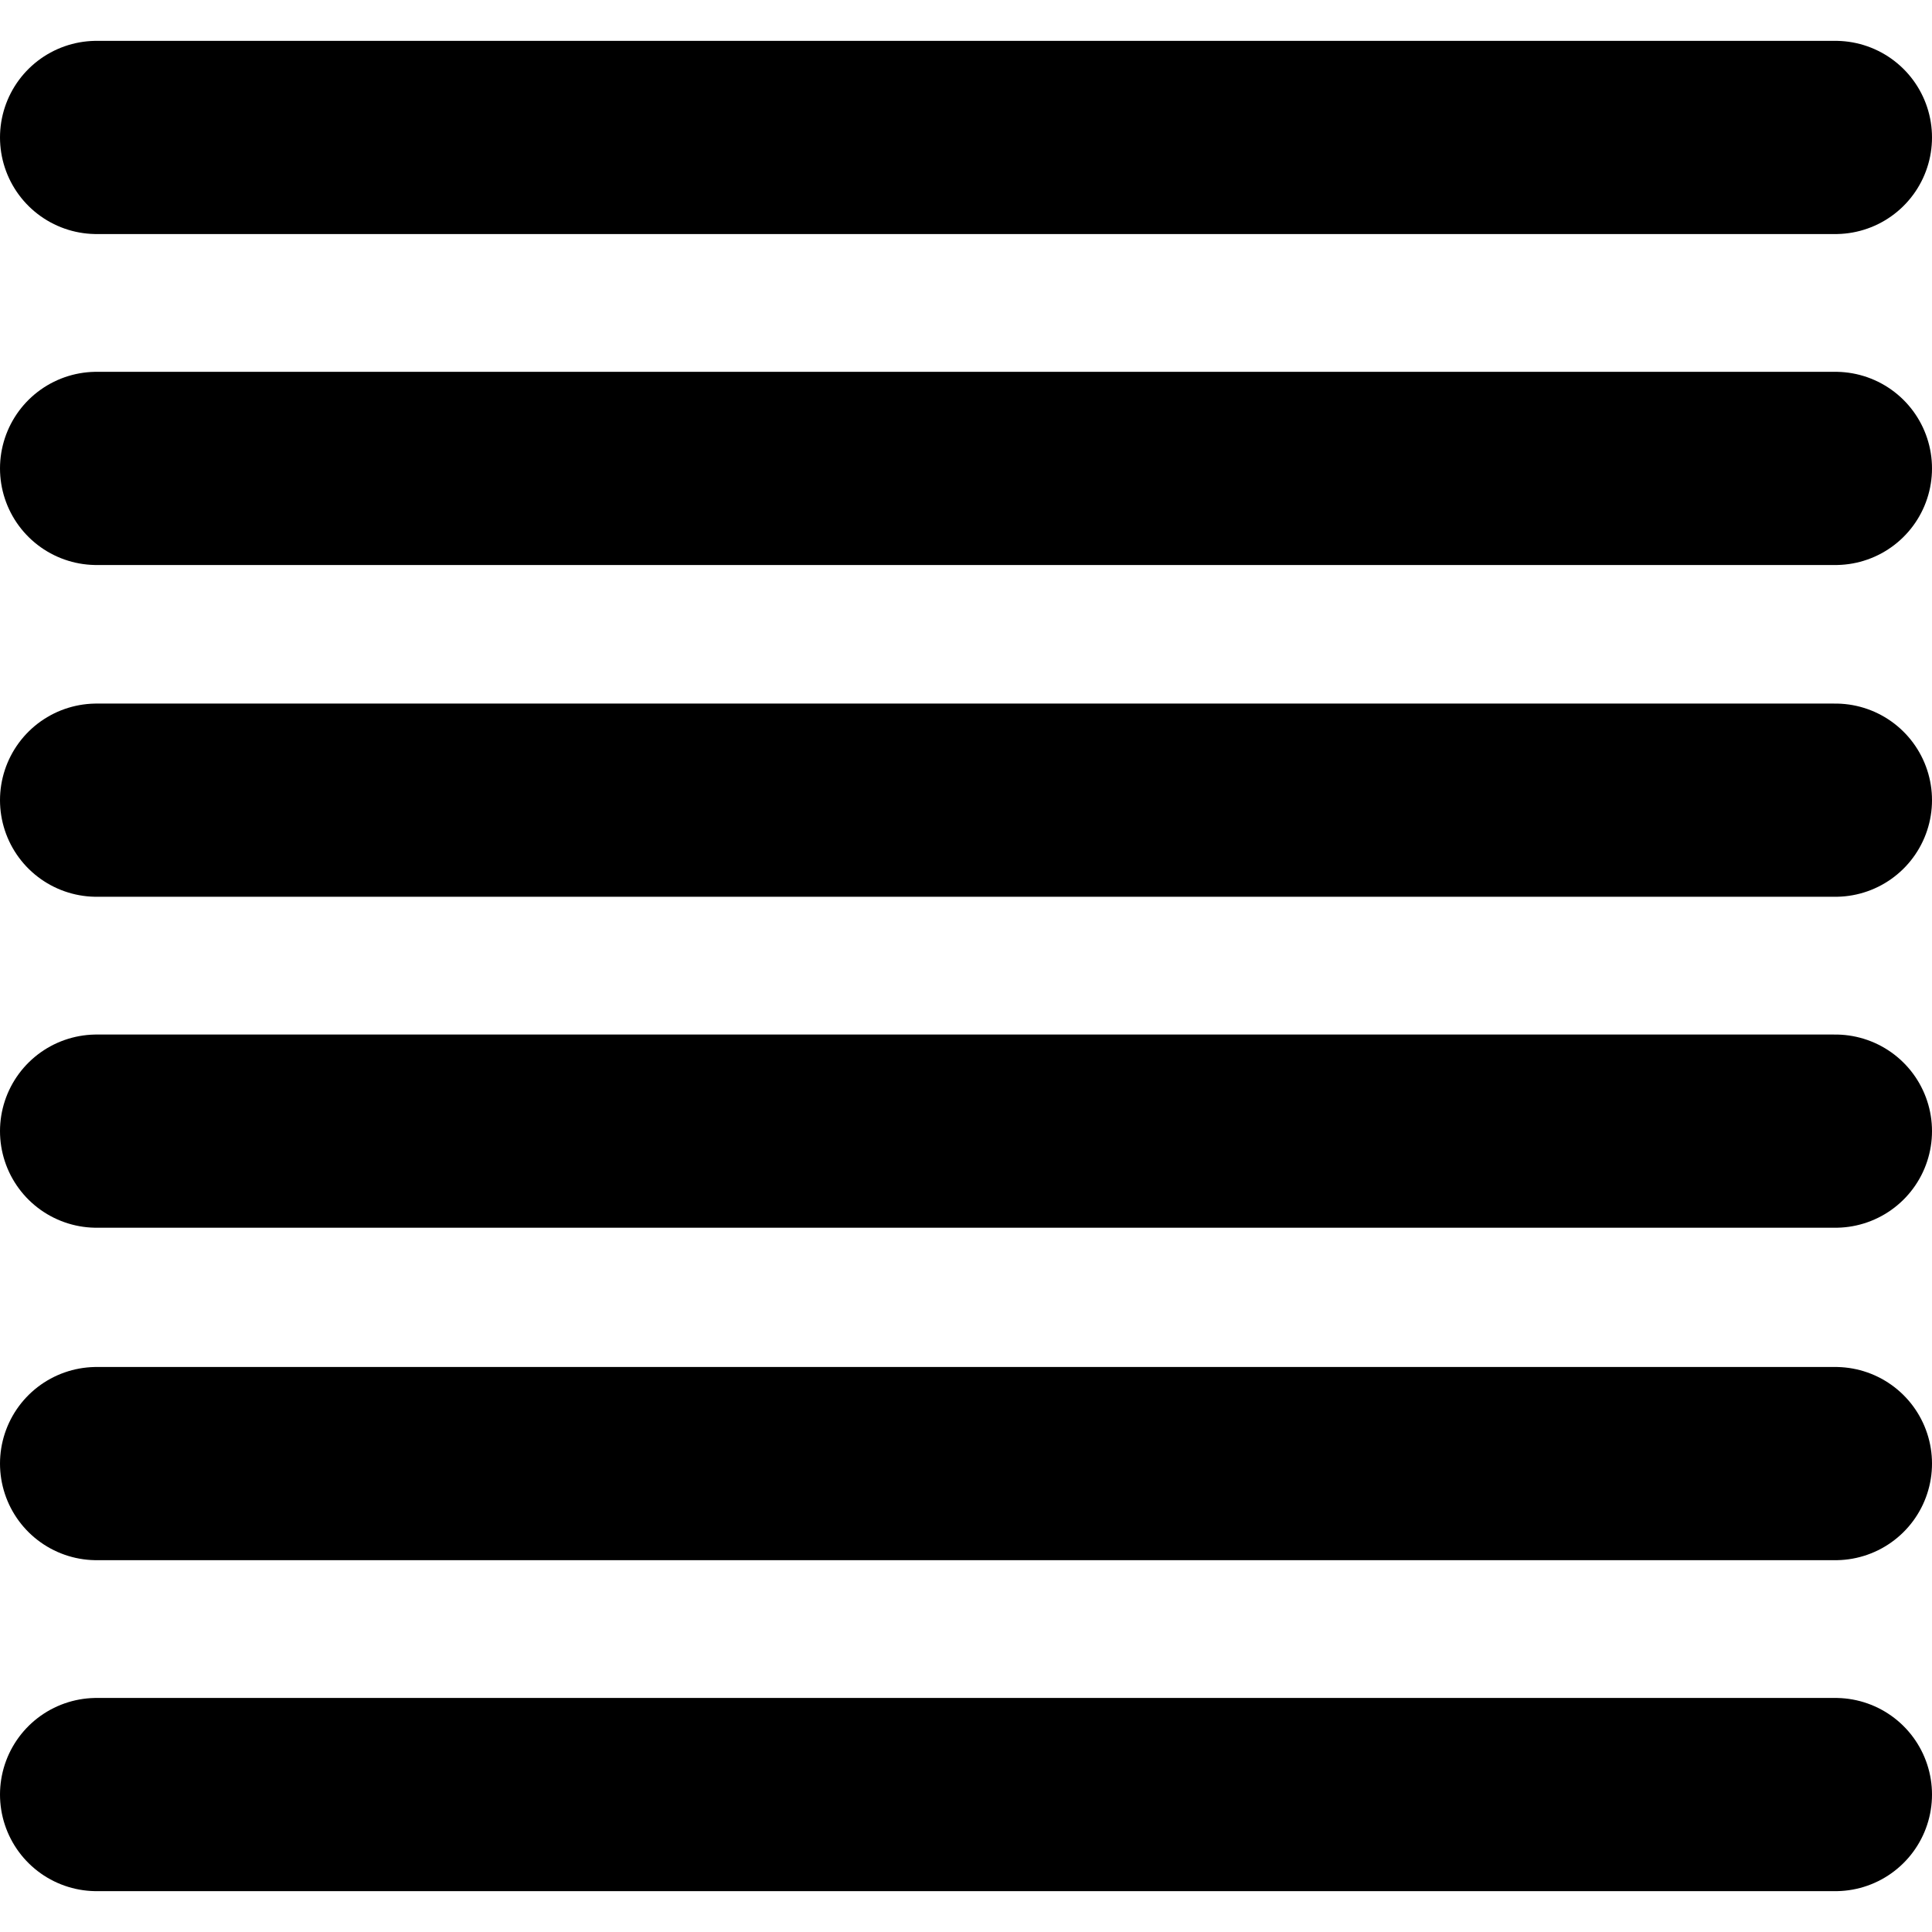 <svg xmlns="http://www.w3.org/2000/svg" xmlns:xlink="http://www.w3.org/1999/xlink" width="100" zoomAndPan="magnify" viewBox="0 0 75 75" height="100" preserveAspectRatio="xMidYMid meet" version="1.0"><path stroke-linecap="round" transform="matrix(0.75, -0, 0, 0.75, 0, 1.585)" fill="none" stroke-linejoin="miter" d="M 5 5.001 L 95 5.001 " stroke="#000000" stroke-width="10" stroke-opacity="1" stroke-miterlimit="4"/><path stroke-linecap="round" transform="matrix(0.75, -0, 0, 0.75, 0, 14.433)" fill="none" stroke-linejoin="miter" d="M 5 5.001 L 95 5.001 " stroke="#000000" stroke-width="10" stroke-opacity="1" stroke-miterlimit="4"/><path stroke-linecap="round" transform="matrix(0.75, -0, 0, 0.75, 0, 27.311)" fill="none" stroke-linejoin="miter" d="M 5 5.002 L 95 5.002 " stroke="#000000" stroke-width="10" stroke-opacity="1" stroke-miterlimit="4"/><path stroke-linecap="round" transform="matrix(0.75, -0, 0, 0.75, 0, 40.159)" fill="none" stroke-linejoin="miter" d="M 5 5.002 L 95 5.002 " stroke="#000000" stroke-width="10" stroke-opacity="1" stroke-miterlimit="4"/><path stroke-linecap="round" transform="matrix(0.75, -0, 0, 0.75, 0, 53.067)" fill="none" stroke-linejoin="miter" d="M 5 4.999 L 95 4.999 " stroke="#000000" stroke-width="10" stroke-opacity="1" stroke-miterlimit="4"/><path stroke-linecap="round" transform="matrix(0.75, -0, 0, 0.75, 0, 65.915)" fill="none" stroke-linejoin="miter" d="M 5 4.999 L 95 4.999 " stroke="#000000" stroke-width="10" stroke-opacity="1" stroke-miterlimit="4"/></svg>